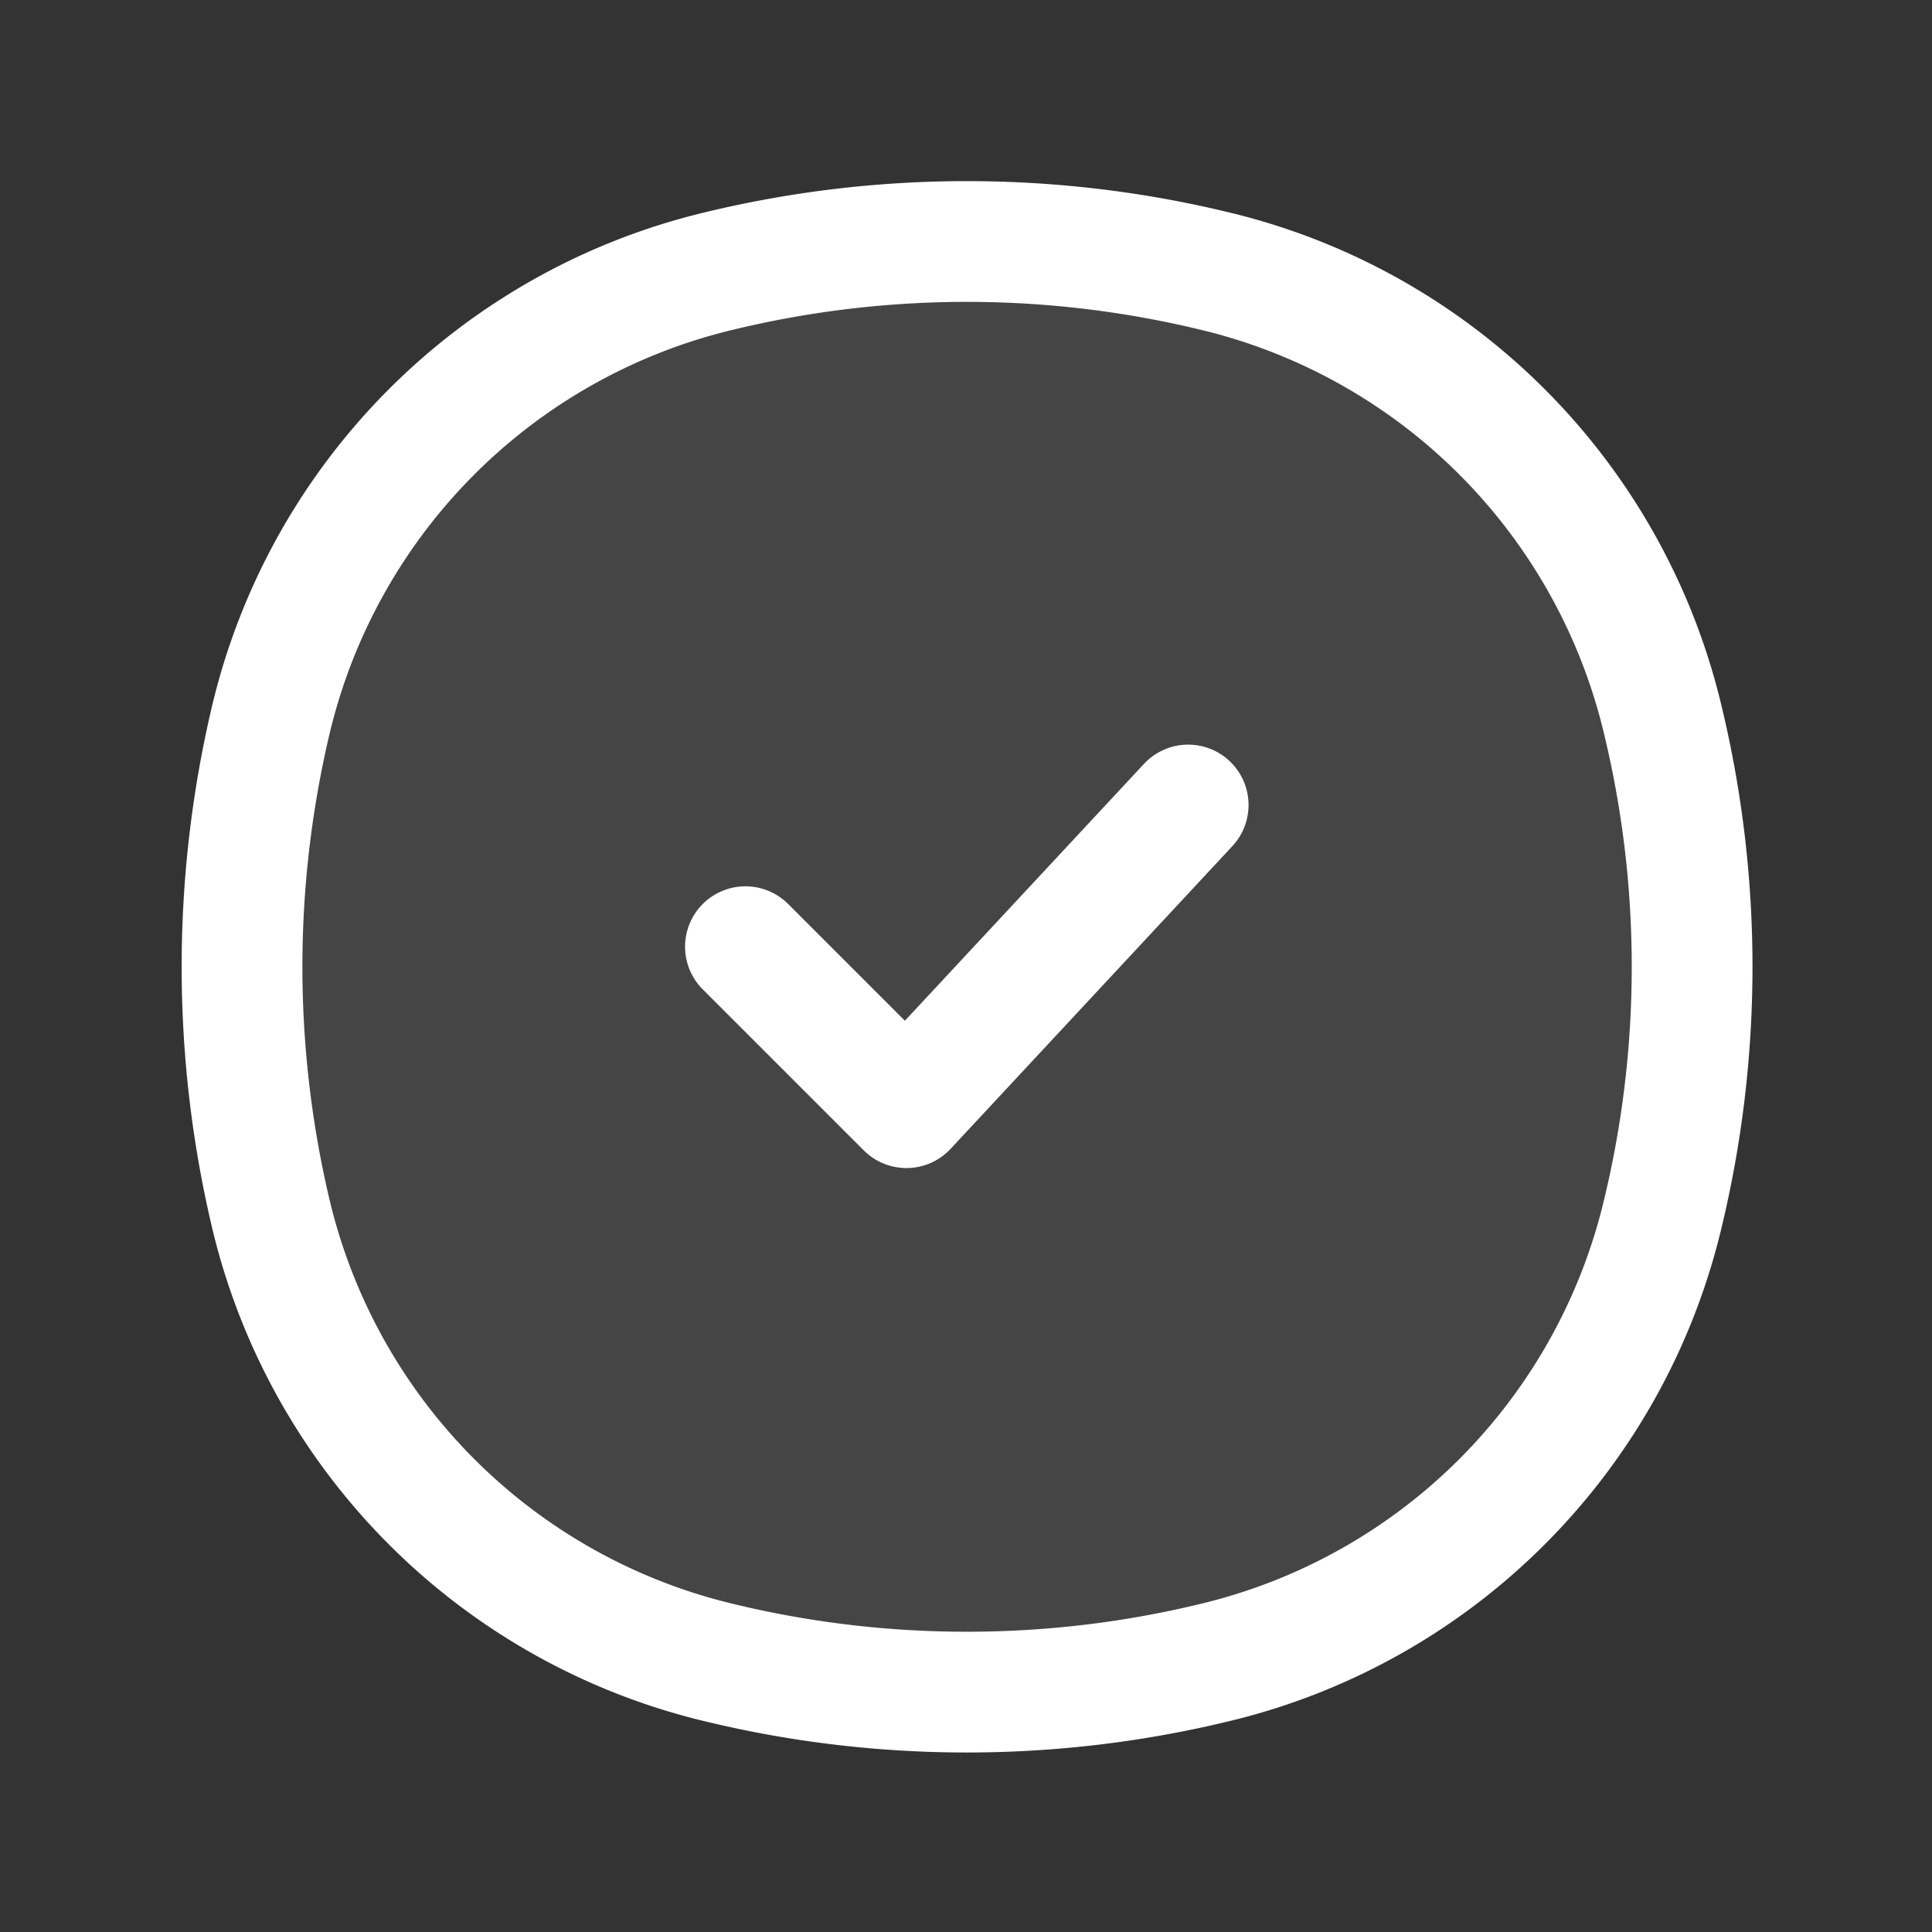 <svg width="40px" height="40px" viewBox="0 0 1.2 1.2" fill="none" xmlns="http://www.w3.org/2000/svg"><rect x="0" y="0" width="1.2" height="1.2" fill="#333333" stroke="none"/><path d="M0.168 0.448A0.376 0.376 0 0 1 0.448 0.168c0.1 -0.024 0.205 -0.024 0.305 0a0.376 0.376 0 0 1 0.28 0.28c0.024 0.1 0.024 0.205 0 0.305a0.376 0.376 0 0 1 -0.28 0.28c-0.1 0.024 -0.205 0.024 -0.305 0a0.376 0.376 0 0 1 -0.28 -0.28 0.667 0.667 0 0 1 0 -0.305Z" fill="#b0b0b0" fill-opacity="0.15" stroke="#fff" stroke-width="0.075"/><path d="m0.463 0.588 0.1 0.1 0.175 -0.188" stroke="#fff" stroke-width="0.075" stroke-linecap="round" stroke-linejoin="round"/></svg>